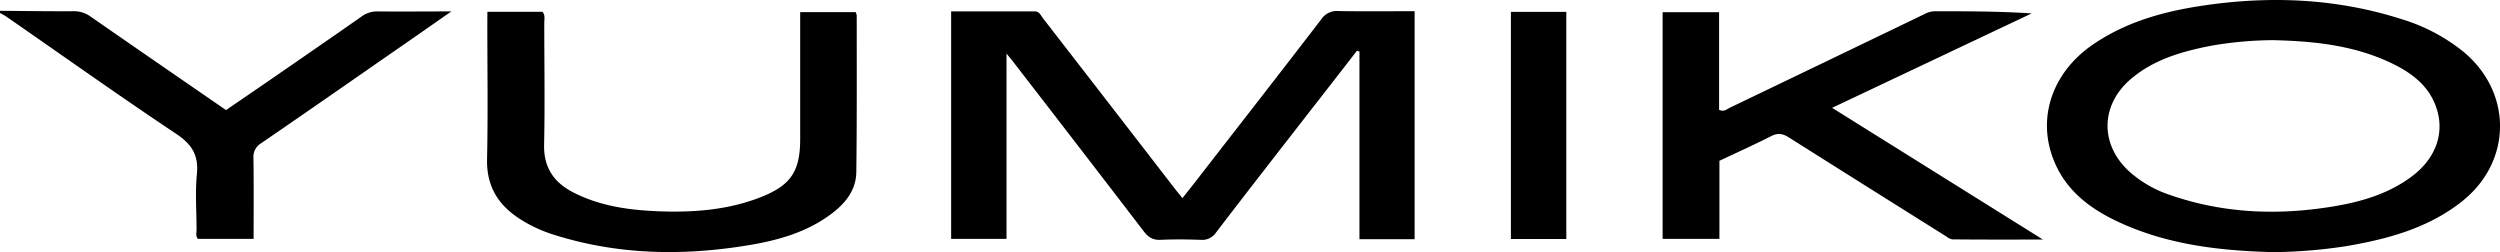 <svg id="Layer_1" data-name="Layer 1" xmlns="http://www.w3.org/2000/svg" viewBox="0 0 915.35 92.32"><path d="M230.25 257.25c9 .06 18 .2 27 .15a10.15 10.15 0 016.22 2c16.41 11.39 32.87 22.71 49.54 34.2 5.39-3.7 10.73-7.35 16.05-11 11.2-7.73 22.42-15.45 33.57-23.26a9.5 9.5 0 015.88-1.87c8.56.09 17.12 0 27 0-7.69 5.35-14.29 10-20.91 14.55-16.21 11.25-32.4 22.53-48.69 33.68a5.79 5.79 0 00-2.86 5.49c.14 9.74.06 19.48.06 29.55h-20.4c-.9-.95-.48-2.26-.49-3.45 0-6.75-.54-13.55.12-20.24.68-6.91-1.81-10.91-7.58-14.76-20.88-13.92-41.35-28.48-62-42.79-.8-.55-1.68-1-2.53-1.47zm517.95 83.63H728v-68.74l-.93-.25q-9 11.63-18.08 23.25c-11.19 14.4-22.41 28.78-33.49 43.27a6.08 6.08 0 01-5.64 2.69c-4.86-.16-9.75-.23-14.61 0-2.85.15-4.54-.92-6.22-3.11q-23.94-31.23-48-62.32c-.53-.67-1.08-1.32-2.25-2.76v67.84H578.5v-83.28h30.69c1.67 0 2.17 1.56 3 2.59q24.11 31.1 48.16 62.24c.83 1.07 1.69 2.11 2.84 3.54 2.47-3.14 4.77-6 7-8.93 14.64-18.84 29.32-37.65 43.85-56.57a6.81 6.81 0 016.27-3c9.21.15 18.44.05 27.89.05zm314.49 4.73c-19.17-.48-38-2.59-55.61-10.52-10.84-4.86-20.22-11.53-24.86-23.11-6.21-15.47-.61-32.07 14.19-42.28 11.9-8.21 25.42-12.06 39.46-14.21 24.89-3.83 49.54-2.92 73.69 4.81a66.65 66.65 0 0122.73 12c18 15 17.73 40.26-.68 54.79-12.46 9.83-27.25 13.76-42.52 16.36a189 189 0 01-26.4 2.16zm.07-77.62a136.25 136.25 0 00-23.09 2.08c-10.6 2.09-20.92 5-29.35 12.25-11 9.5-11.24 23.79-.56 33.67a42.38 42.38 0 0015.15 8.73c19.56 6.77 39.57 7.5 59.84 4.12 10.17-1.7 20-4.59 28.39-10.83 8.7-6.44 12.13-15.44 9.4-24.52-2.4-8-8.34-12.88-15.43-16.46-13.93-7.03-29.03-8.66-44.35-9.03zm-161.7 24.78L978.25 341c-11.93 0-22.47.05-33-.07-1.11 0-2.25-1-3.3-1.64q-28.41-17.81-56.76-35.7c-2.27-1.44-4.06-1.68-6.5-.43-6.11 3.11-12.36 5.93-18.89 9v28.6H839v-83h20.68v35.74c1.81.87 2.77-.22 3.82-.72q35.61-17.08 71.18-34.24a8.85 8.85 0 013.9-1.13c11.74 0 23.49 0 35.55.79zM408.7 257.62h20.19c1.06 1.33.64 2.76.64 4.08 0 14.87.25 29.75-.06 44.61-.18 8.34 3.61 13.79 10.62 17.4 10.37 5.33 21.63 6.66 33.06 7 12.19.33 24.23-.74 35.7-5.25 11-4.34 14.38-9.48 14.38-21.33v-46.39h20.3a4.72 4.72 0 01.4 1.19c0 19.12.09 38.24-.15 57.35-.08 6.75-4.15 11.63-9.36 15.48-8.86 6.57-19.19 9.49-29.84 11.27-24.35 4.07-48.48 3.64-72.19-4a50.69 50.69 0 01-11.81-5.59c-7.92-5.09-12.2-11.94-12-21.79.36-16.48.1-33 .1-49.48zm374.75.02h20.29v83.17h-20.29z" transform="translate(-230.25 -253.29)"/></svg>